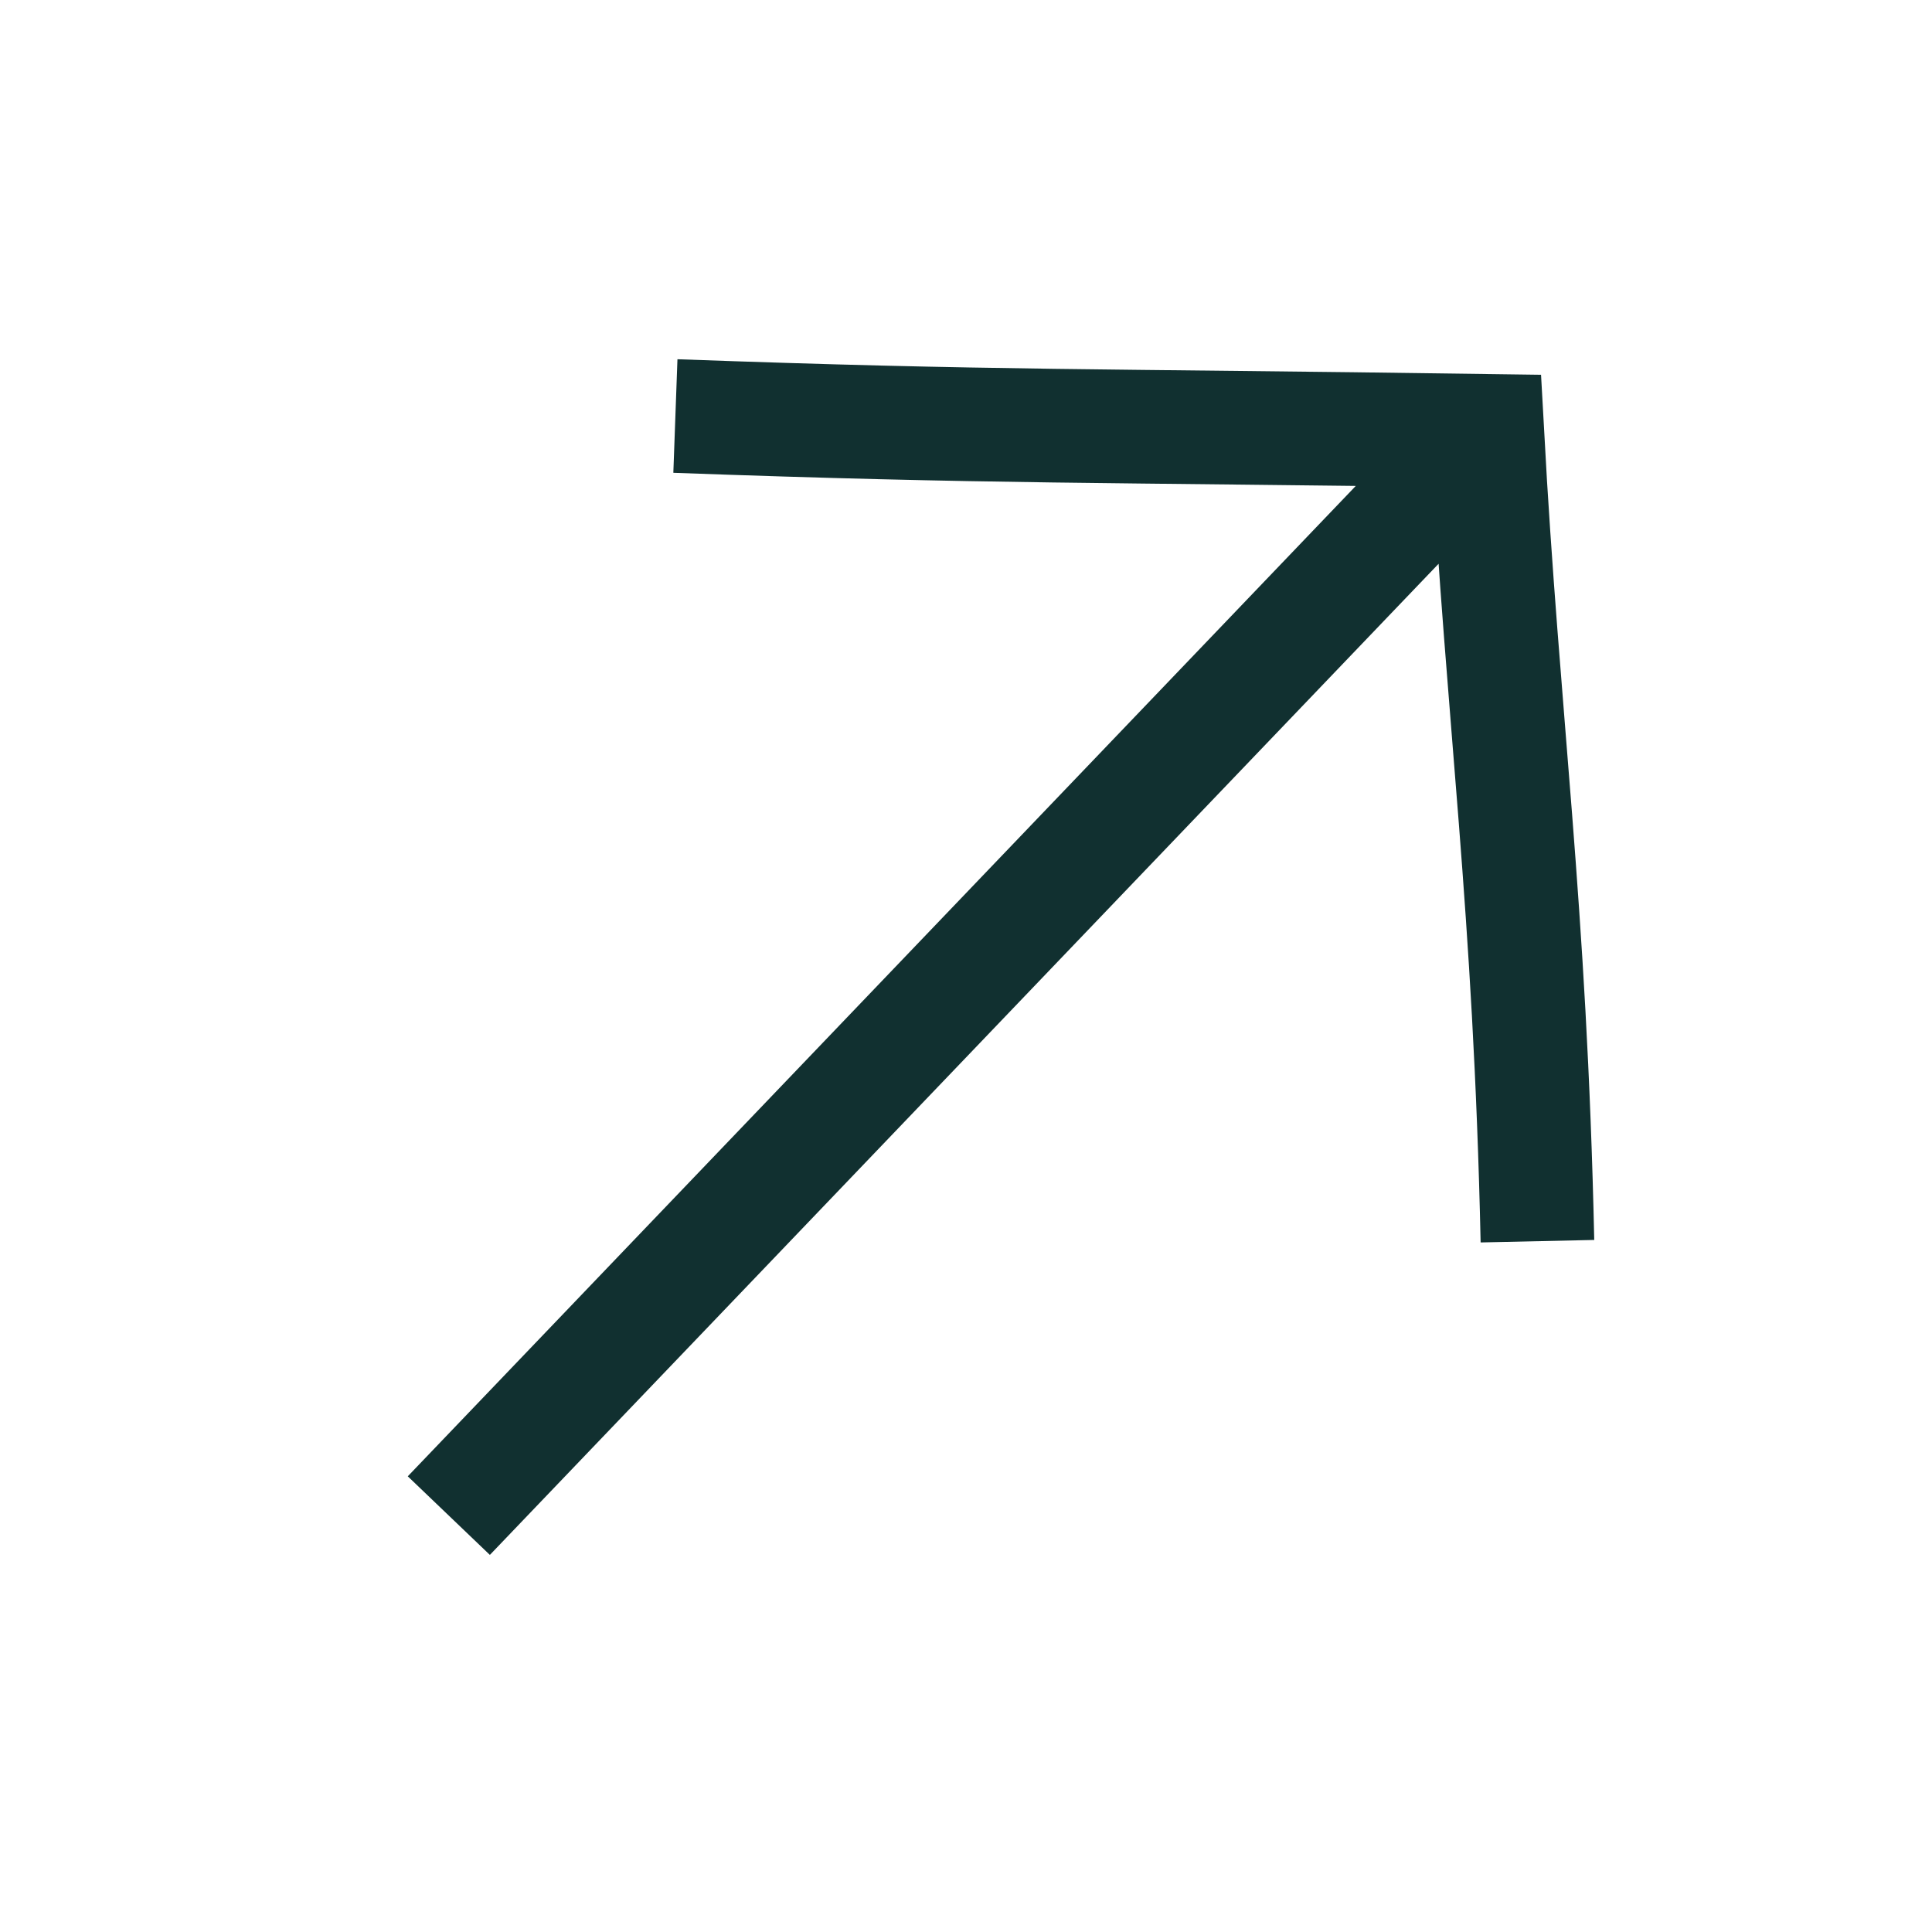 <svg width="84" height="84" viewBox="0 0 84 84" fill="none" xmlns="http://www.w3.org/2000/svg">
<path d="M29.365 18.088C43.152 18.588 47.651 18.49 64.66 18.732C65.348 31.386 66.526 39.358 66.845 53.965M65.26 18.105L19.514 65.896" stroke="#113030" stroke-width="4.941"/>
</svg>
